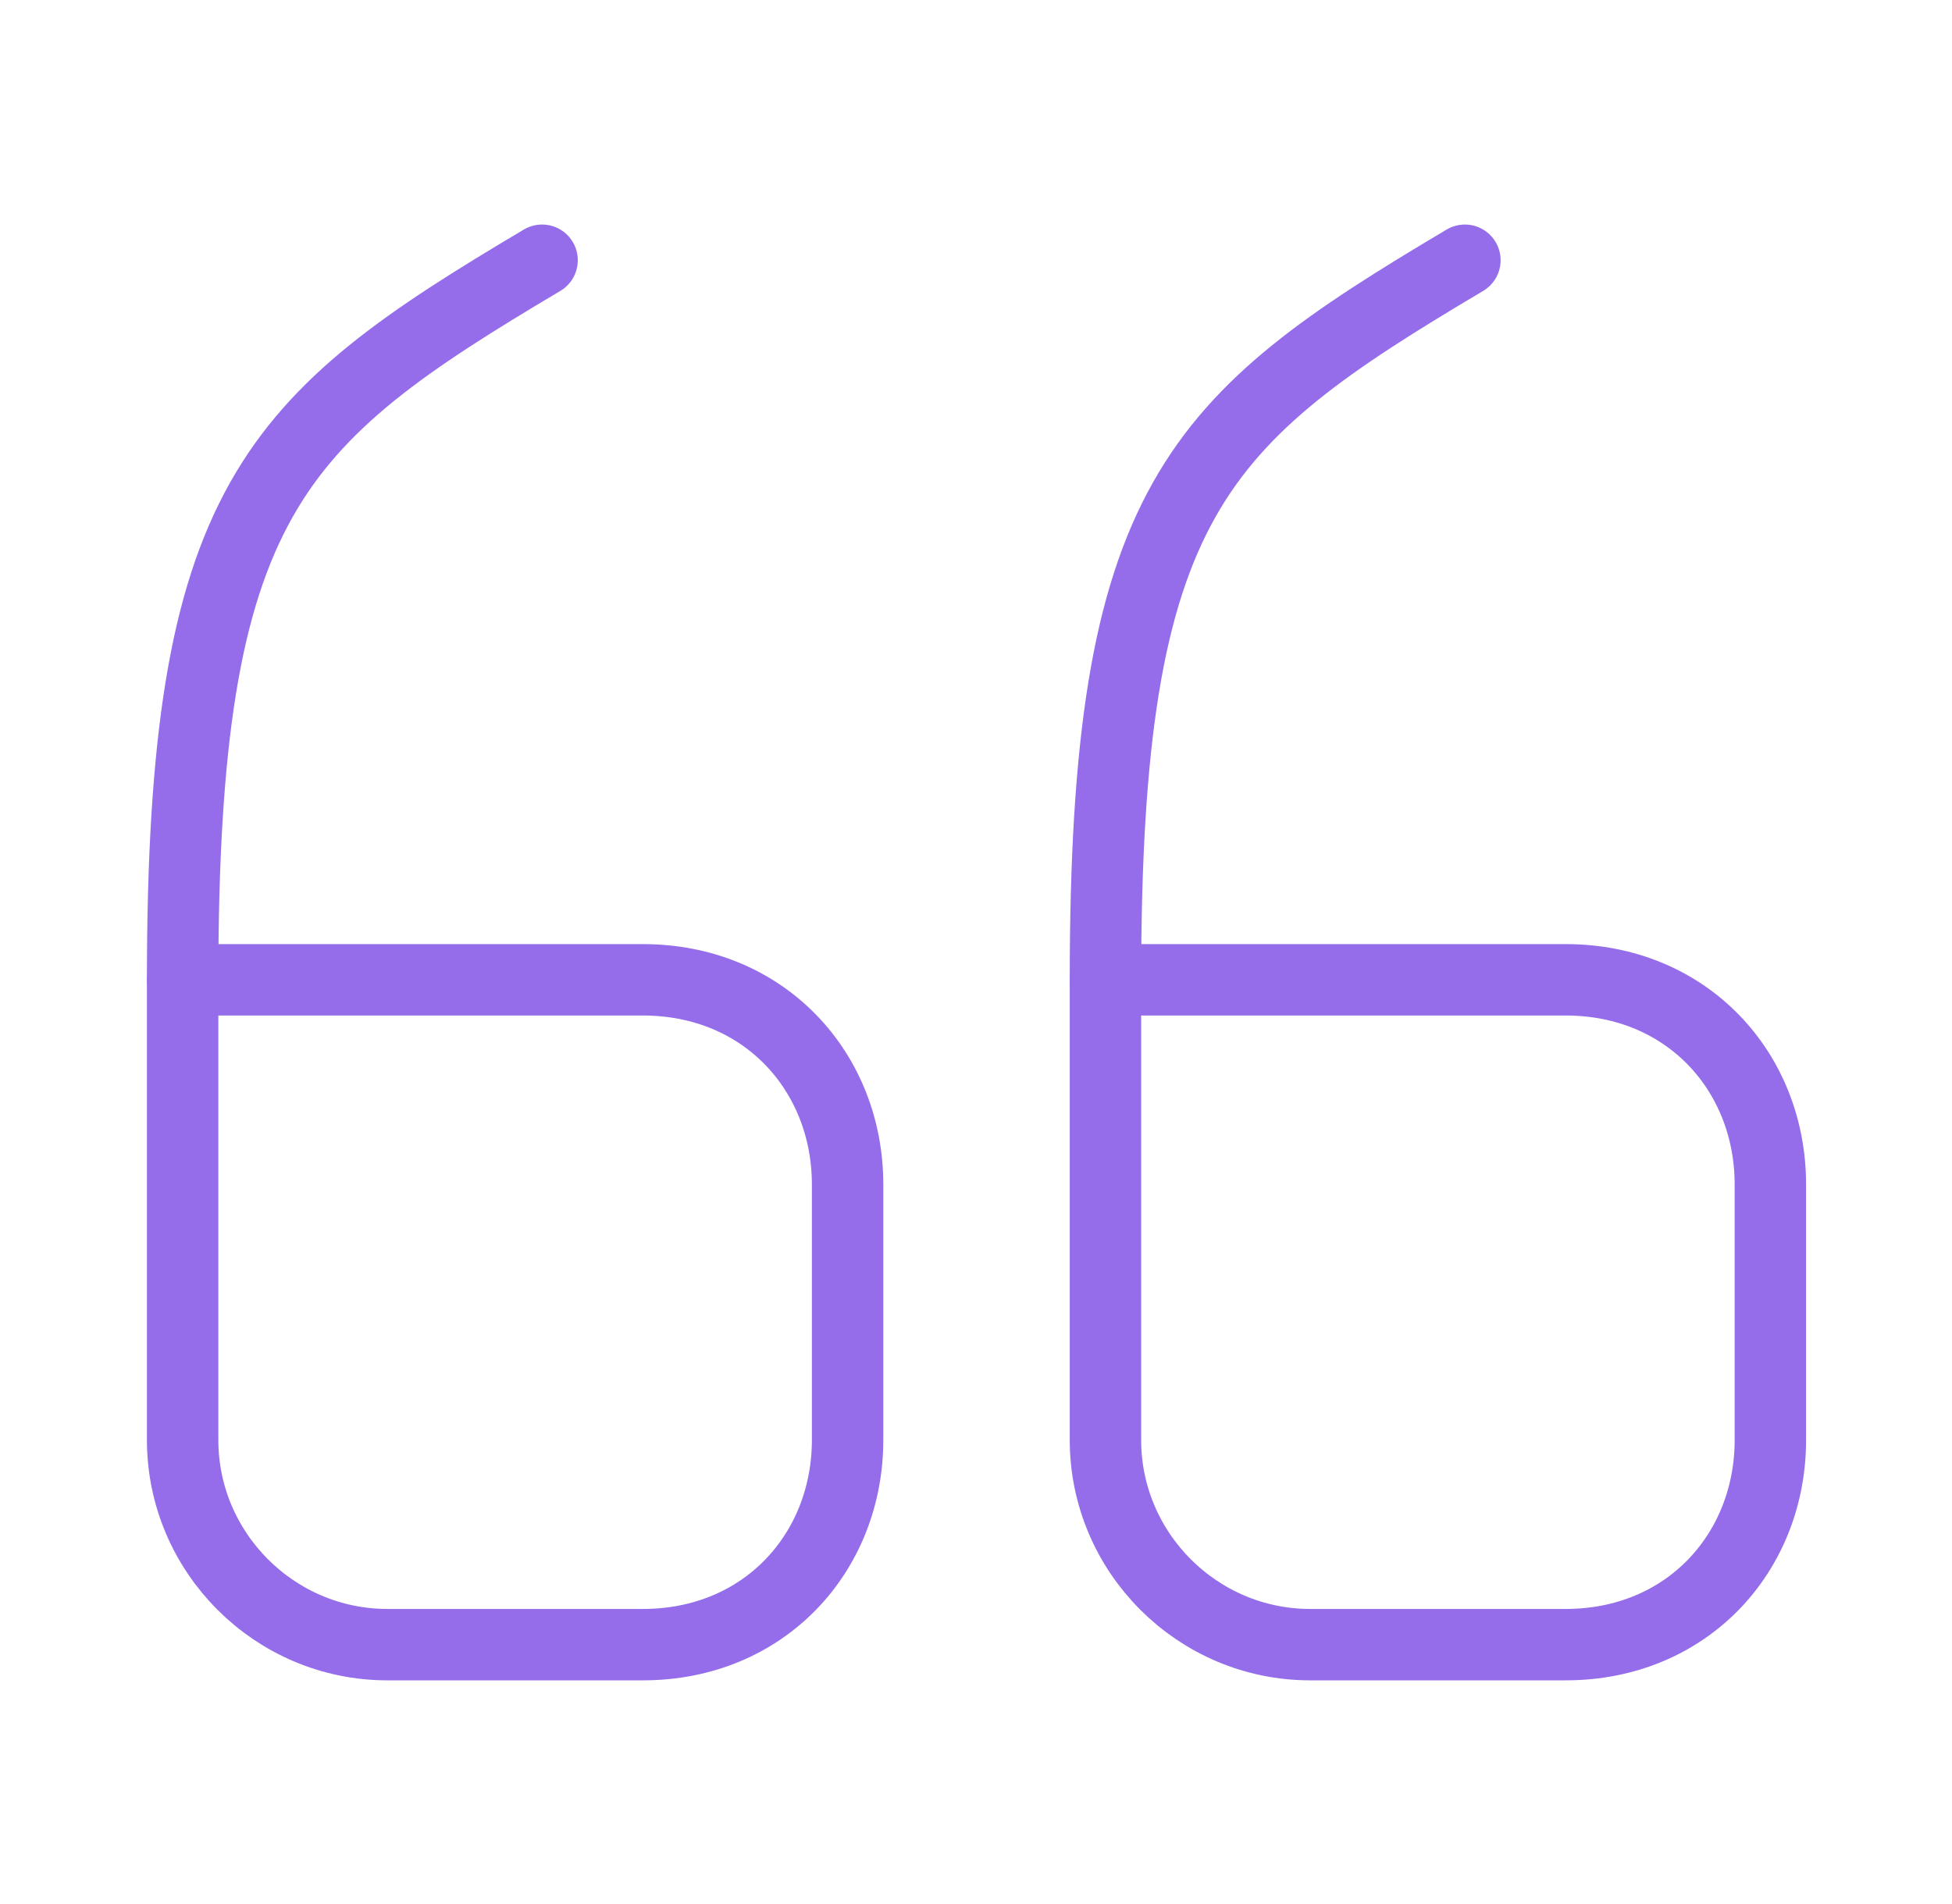 <svg width="41" height="40" viewBox="0 0 41 40" fill="none" xmlns="http://www.w3.org/2000/svg">
<path d="M3.836 20.584H13.503C16.053 20.584 17.803 22.517 17.803 24.884V30.251C17.803 32.617 16.053 34.551 13.503 34.551H8.136C5.769 34.551 3.836 32.617 3.836 30.251V20.584" stroke="#956DEA" stroke-width="1.5" stroke-linecap="round" stroke-linejoin="round"/>
<path d="M3.836 20.583C3.836 10.5 5.719 8.833 11.386 5.467" stroke="#956DEA" stroke-width="1.5" stroke-linecap="round" stroke-linejoin="round"/>
<path d="M23.219 20.584H32.885C35.435 20.584 37.185 22.517 37.185 24.884V30.251C37.185 32.617 35.435 34.551 32.885 34.551H27.519C25.152 34.551 23.219 32.617 23.219 30.251V20.584" stroke="#956DEA" stroke-width="1.5" stroke-linecap="round" stroke-linejoin="round"/>
<path d="M23.219 20.583C23.219 10.5 25.102 8.833 30.769 5.467" stroke="#956DEA" stroke-width="1.5" stroke-linecap="round" stroke-linejoin="round"/>
</svg>
